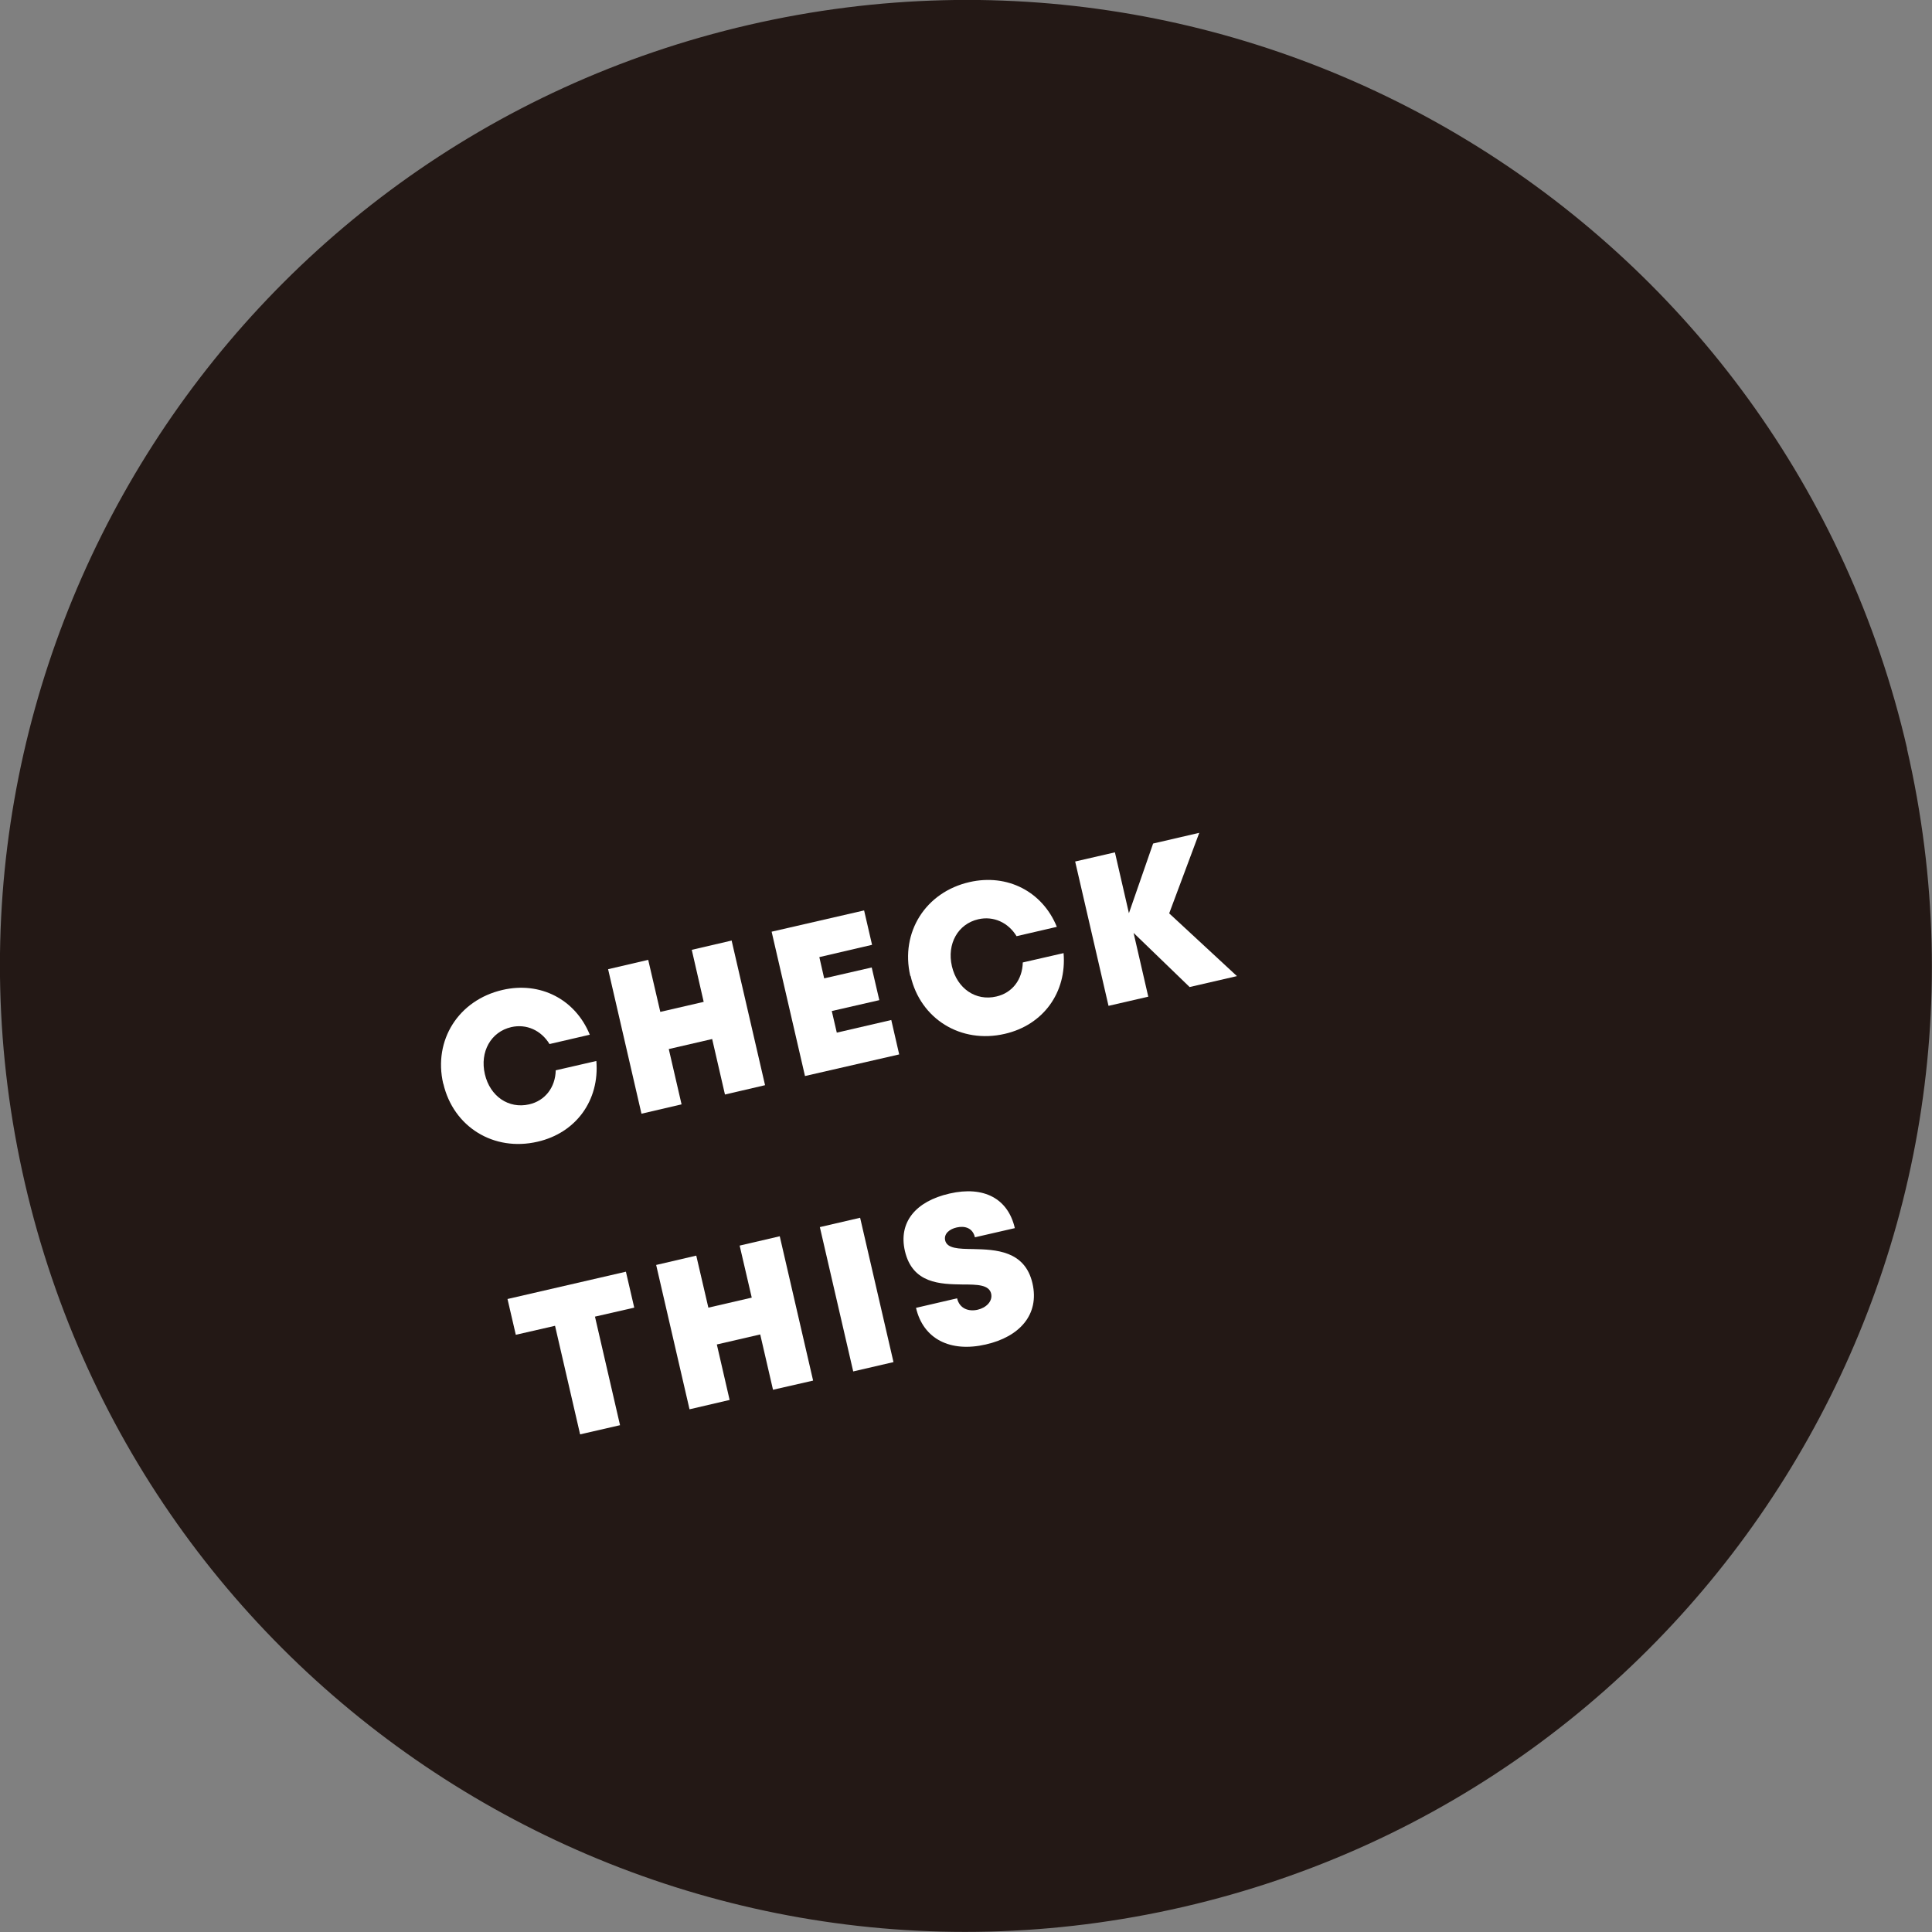 <?xml version="1.0" encoding="UTF-8"?>
<svg id="_レイヤー_2" data-name="レイヤー 2" xmlns="http://www.w3.org/2000/svg" width="111.77" height="111.77" viewBox="0 0 111.77 111.77">
  <rect x="0" y="0" width="111.77" height="111.77" fill="#808080" stroke="none"/>
  <defs>
    <style>
      .cls-1 {
        fill: #231815;
      }

      .cls-1, .cls-2 {
        stroke-width: 0px;
      }

      .cls-2 {
        fill: #fff;
      }
    </style>
  </defs>
  <g id="DESIGN">
    <path class="cls-1" d="M110.32,43.31c6.94,30.07-11.81,60.07-41.87,67.01-30.07,6.94-60.07-11.8-67.01-41.87C-5.5,38.39,13.25,8.39,43.32,1.44c30.07-6.94,60.07,11.8,67.01,41.87Z"/>
    <g>
      <path class="cls-2" d="M25.64,62.69c-.58-2.51.88-4.83,3.43-5.42,2.19-.51,4.22.55,5.05,2.59l-2.33.54c-.48-.79-1.33-1.18-2.21-.98-1.18.27-1.83,1.43-1.53,2.72.3,1.29,1.38,2.02,2.56,1.75.93-.21,1.52-.99,1.54-1.97l2.35-.54c.19,2.27-1.17,4.16-3.4,4.67-2.54.59-4.87-.86-5.45-3.35Z"/>
      <path class="cls-2" d="M42.33,54.43l1.93,8.35-2.32.54-.74-3.21-2.51.58.74,3.2-2.32.54-1.93-8.36,2.32-.54.7,3.01,2.51-.58-.69-3.01,2.32-.54Z"/>
      <path class="cls-2" d="M51.56,59l.46,2-5.45,1.25-1.93-8.35,5.35-1.23.46,1.99-3.05.71.28,1.23,2.75-.63.44,1.89-2.75.63.29,1.25,3.15-.73Z"/>
      <path class="cls-2" d="M52.66,56.45c-.58-2.51.88-4.84,3.43-5.42,2.19-.5,4.22.55,5.05,2.59l-2.33.54c-.48-.79-1.33-1.18-2.21-.98-1.18.27-1.83,1.42-1.53,2.72.3,1.29,1.38,2.03,2.57,1.75.93-.21,1.51-.99,1.53-1.97l2.36-.54c.19,2.27-1.17,4.16-3.4,4.67-2.54.59-4.88-.86-5.45-3.35Z"/>
      <path class="cls-2" d="M68.83,57.11l-3.25-3.14.85,3.69-2.3.53-1.93-8.35,2.3-.53.81,3.52,1.4-4.03,2.67-.62-1.74,4.66,3.92,3.63-2.73.63Z"/>
      <path class="cls-2" d="M36.69,75.65l-2.27.52,1.45,6.28-2.31.53-1.45-6.28-2.27.52-.48-2.07,6.85-1.58.48,2.07Z"/>
      <path class="cls-2" d="M45.11,71.52l1.93,8.35-2.32.53-.74-3.2-2.51.58.74,3.21-2.32.54-1.93-8.35,2.32-.54.7,3.01,2.51-.58-.7-3.01,2.32-.54Z"/>
      <path class="cls-2" d="M47.43,70.99l2.33-.54,1.93,8.35-2.33.54-1.93-8.35Z"/>
      <path class="cls-2" d="M53,75.66l2.37-.55c.14.6.67.78,1.19.66.48-.11.88-.48.78-.93-.12-.52-.81-.53-1.65-.53-1.28-.02-2.9-.04-3.34-1.94-.38-1.65.61-2.87,2.58-3.32,2-.46,3.39.3,3.78,2l-2.31.53c-.12-.53-.57-.68-1.05-.57-.41.09-.76.36-.67.75.11.47.77.49,1.61.5,1.3.03,3,.08,3.44,1.98.42,1.82-.76,3.1-2.7,3.54-2.04.47-3.62-.3-4.04-2.13Z"/>
    </g>
  </g>
</svg>